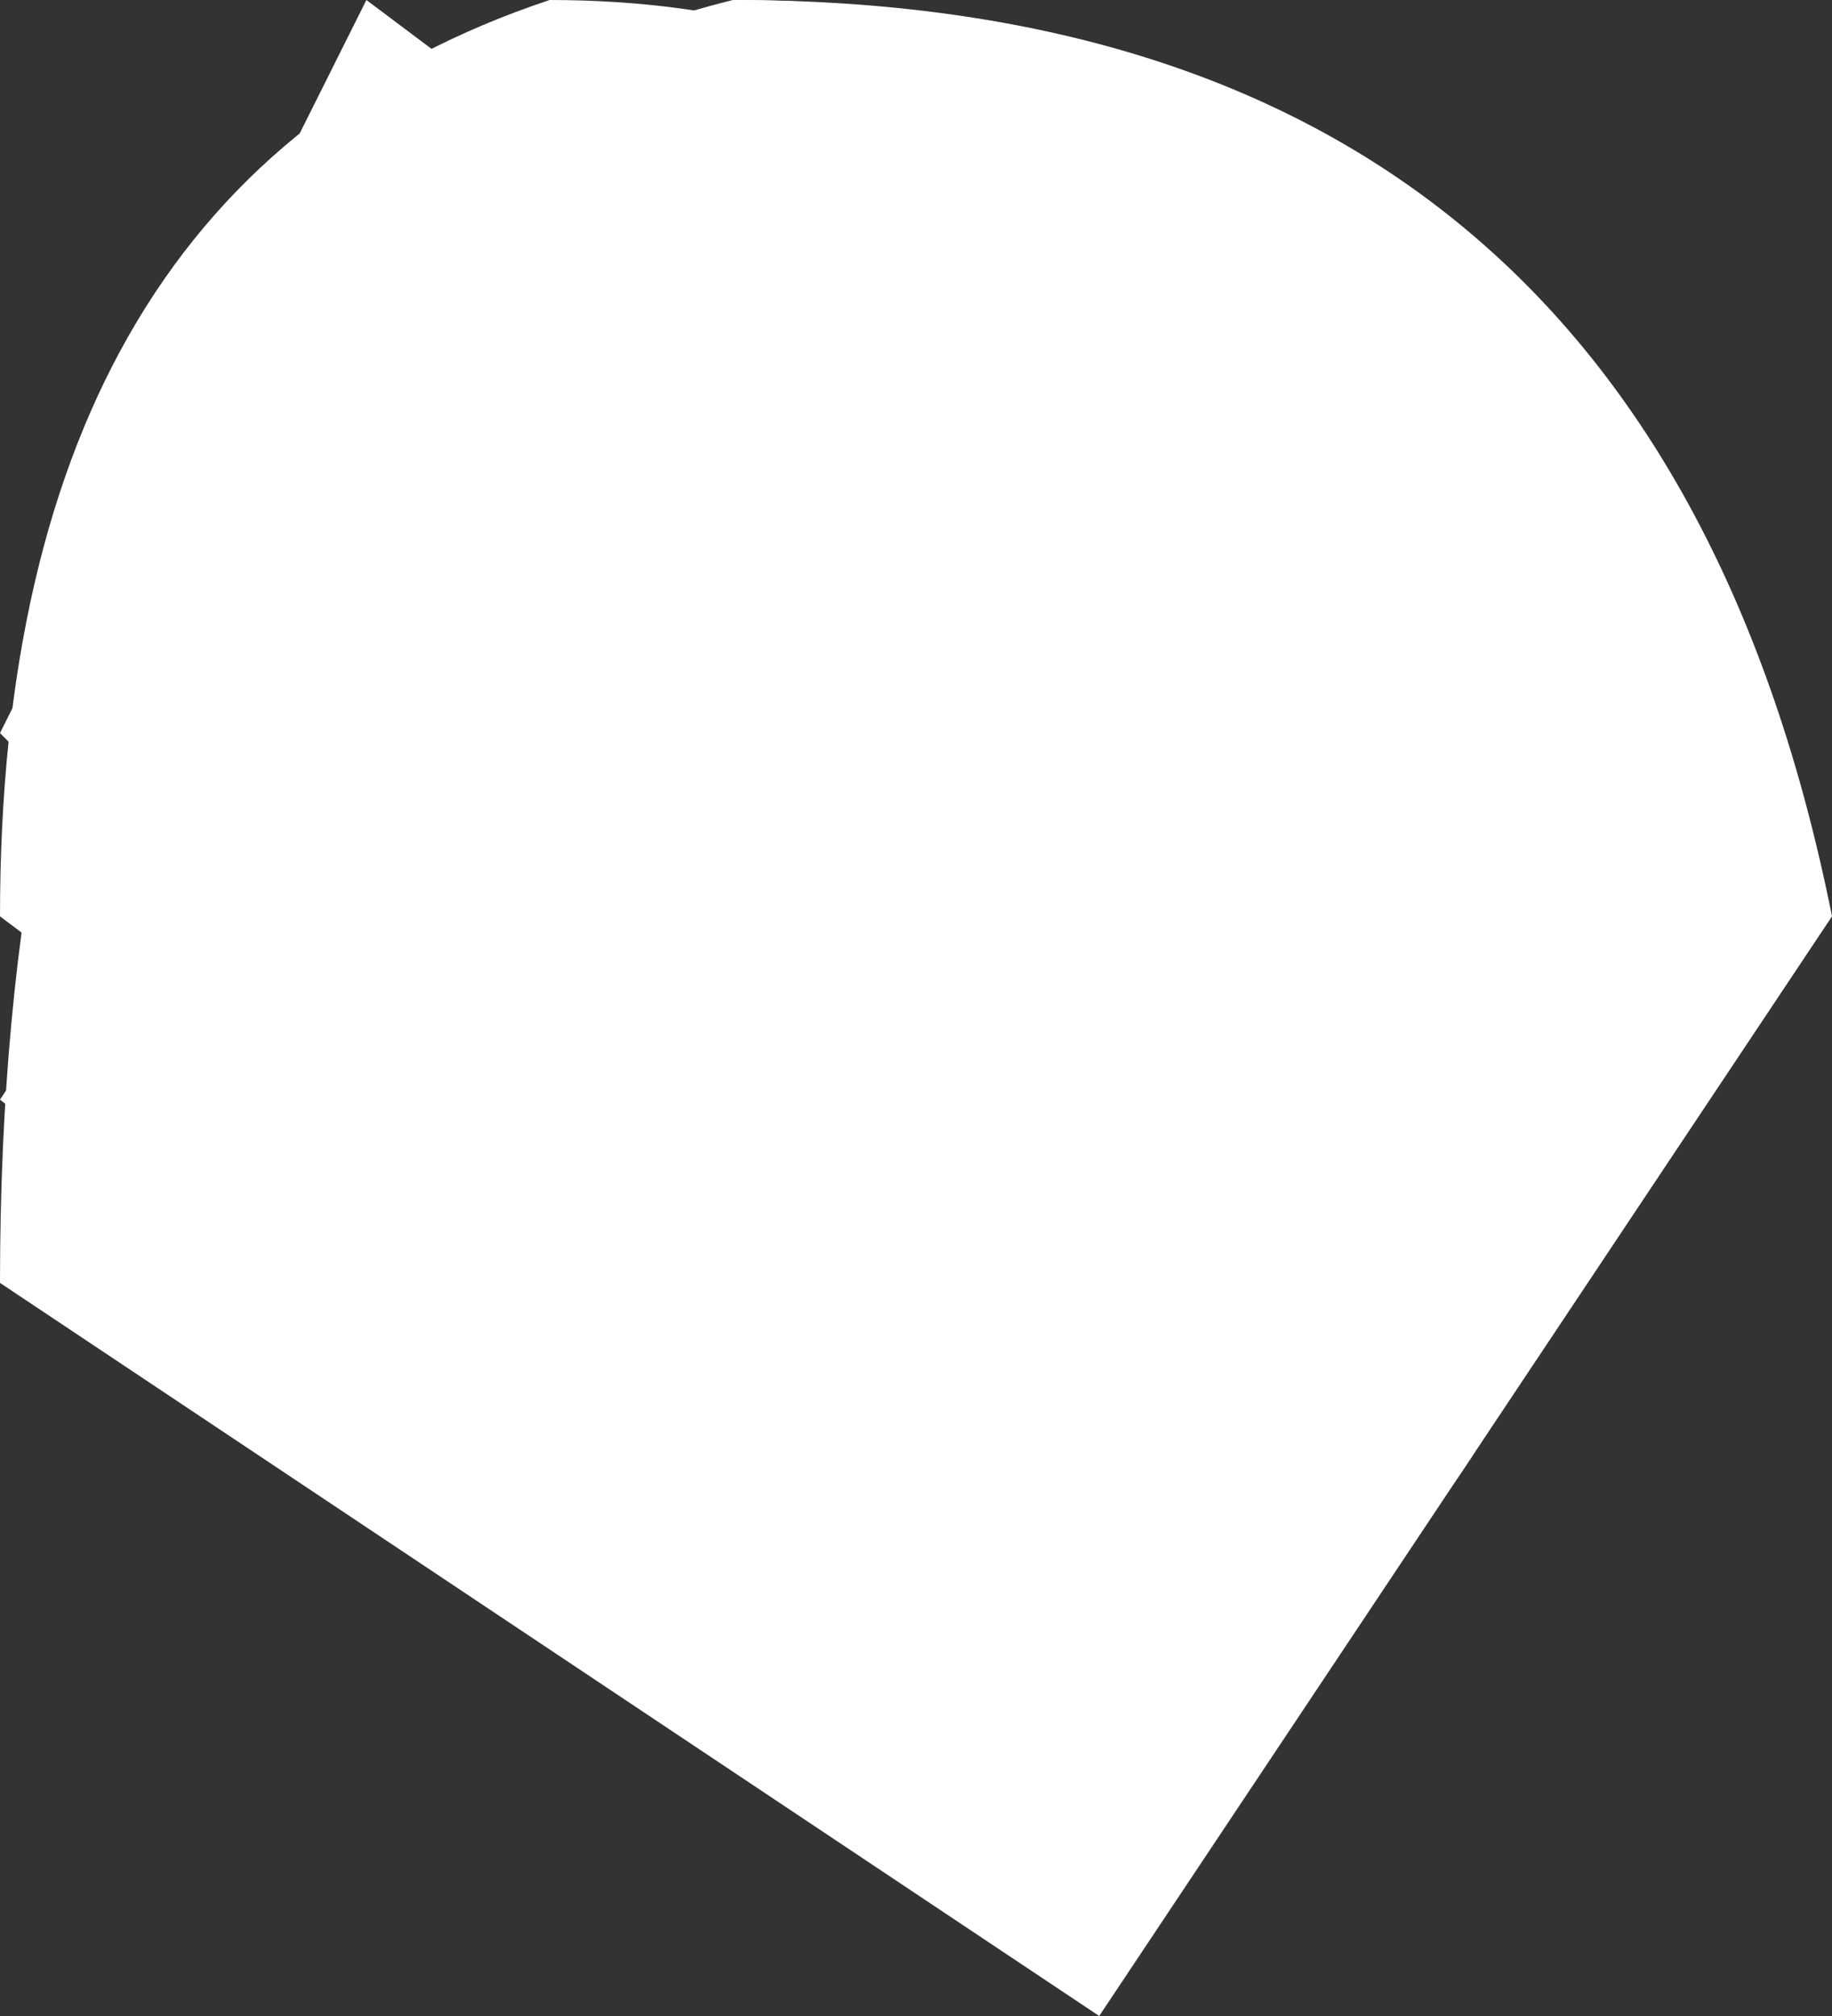 <?xml version="1.0" encoding="UTF-8" standalone="no"?>
<svg xmlns:xlink="http://www.w3.org/1999/xlink" height="0.55px" width="0.5px" xmlns="http://www.w3.org/2000/svg">
  <rect width="100%" height="100%" fill="#333333" stroke="none"/>
  <g transform="matrix(1.0, 0.0, 0.0, 1.0, 0.0, 0.0)">
    <path d="M0.0 0.35 Q0.0 0.05 0.2 0.0 0.45 0.0 0.5 0.25 L0.3 0.55 0.0 0.35" fill="#ffffff" fill-rule="evenodd" stroke="none"/>
    <path d="M0.0 0.3 L0.2 0.0 Q0.4 0.0 0.45 0.2 0.45 0.45 0.25 0.5 L0.0 0.3" fill="#ffffff" fill-rule="evenodd" stroke="none"/>
    <path d="M0.0 0.25 Q0.0 0.05 0.15 0.0 0.3 0.0 0.35 0.15 L0.2 0.4 0.0 0.25" fill="#ffffff" fill-rule="evenodd" stroke="none"/>
    <path d="M0.0 0.2 L0.1 0.0 0.3 0.15 0.15 0.35 0.0 0.2" fill="#ffffff" fill-rule="evenodd" stroke="none"/>
  </g>
</svg>
